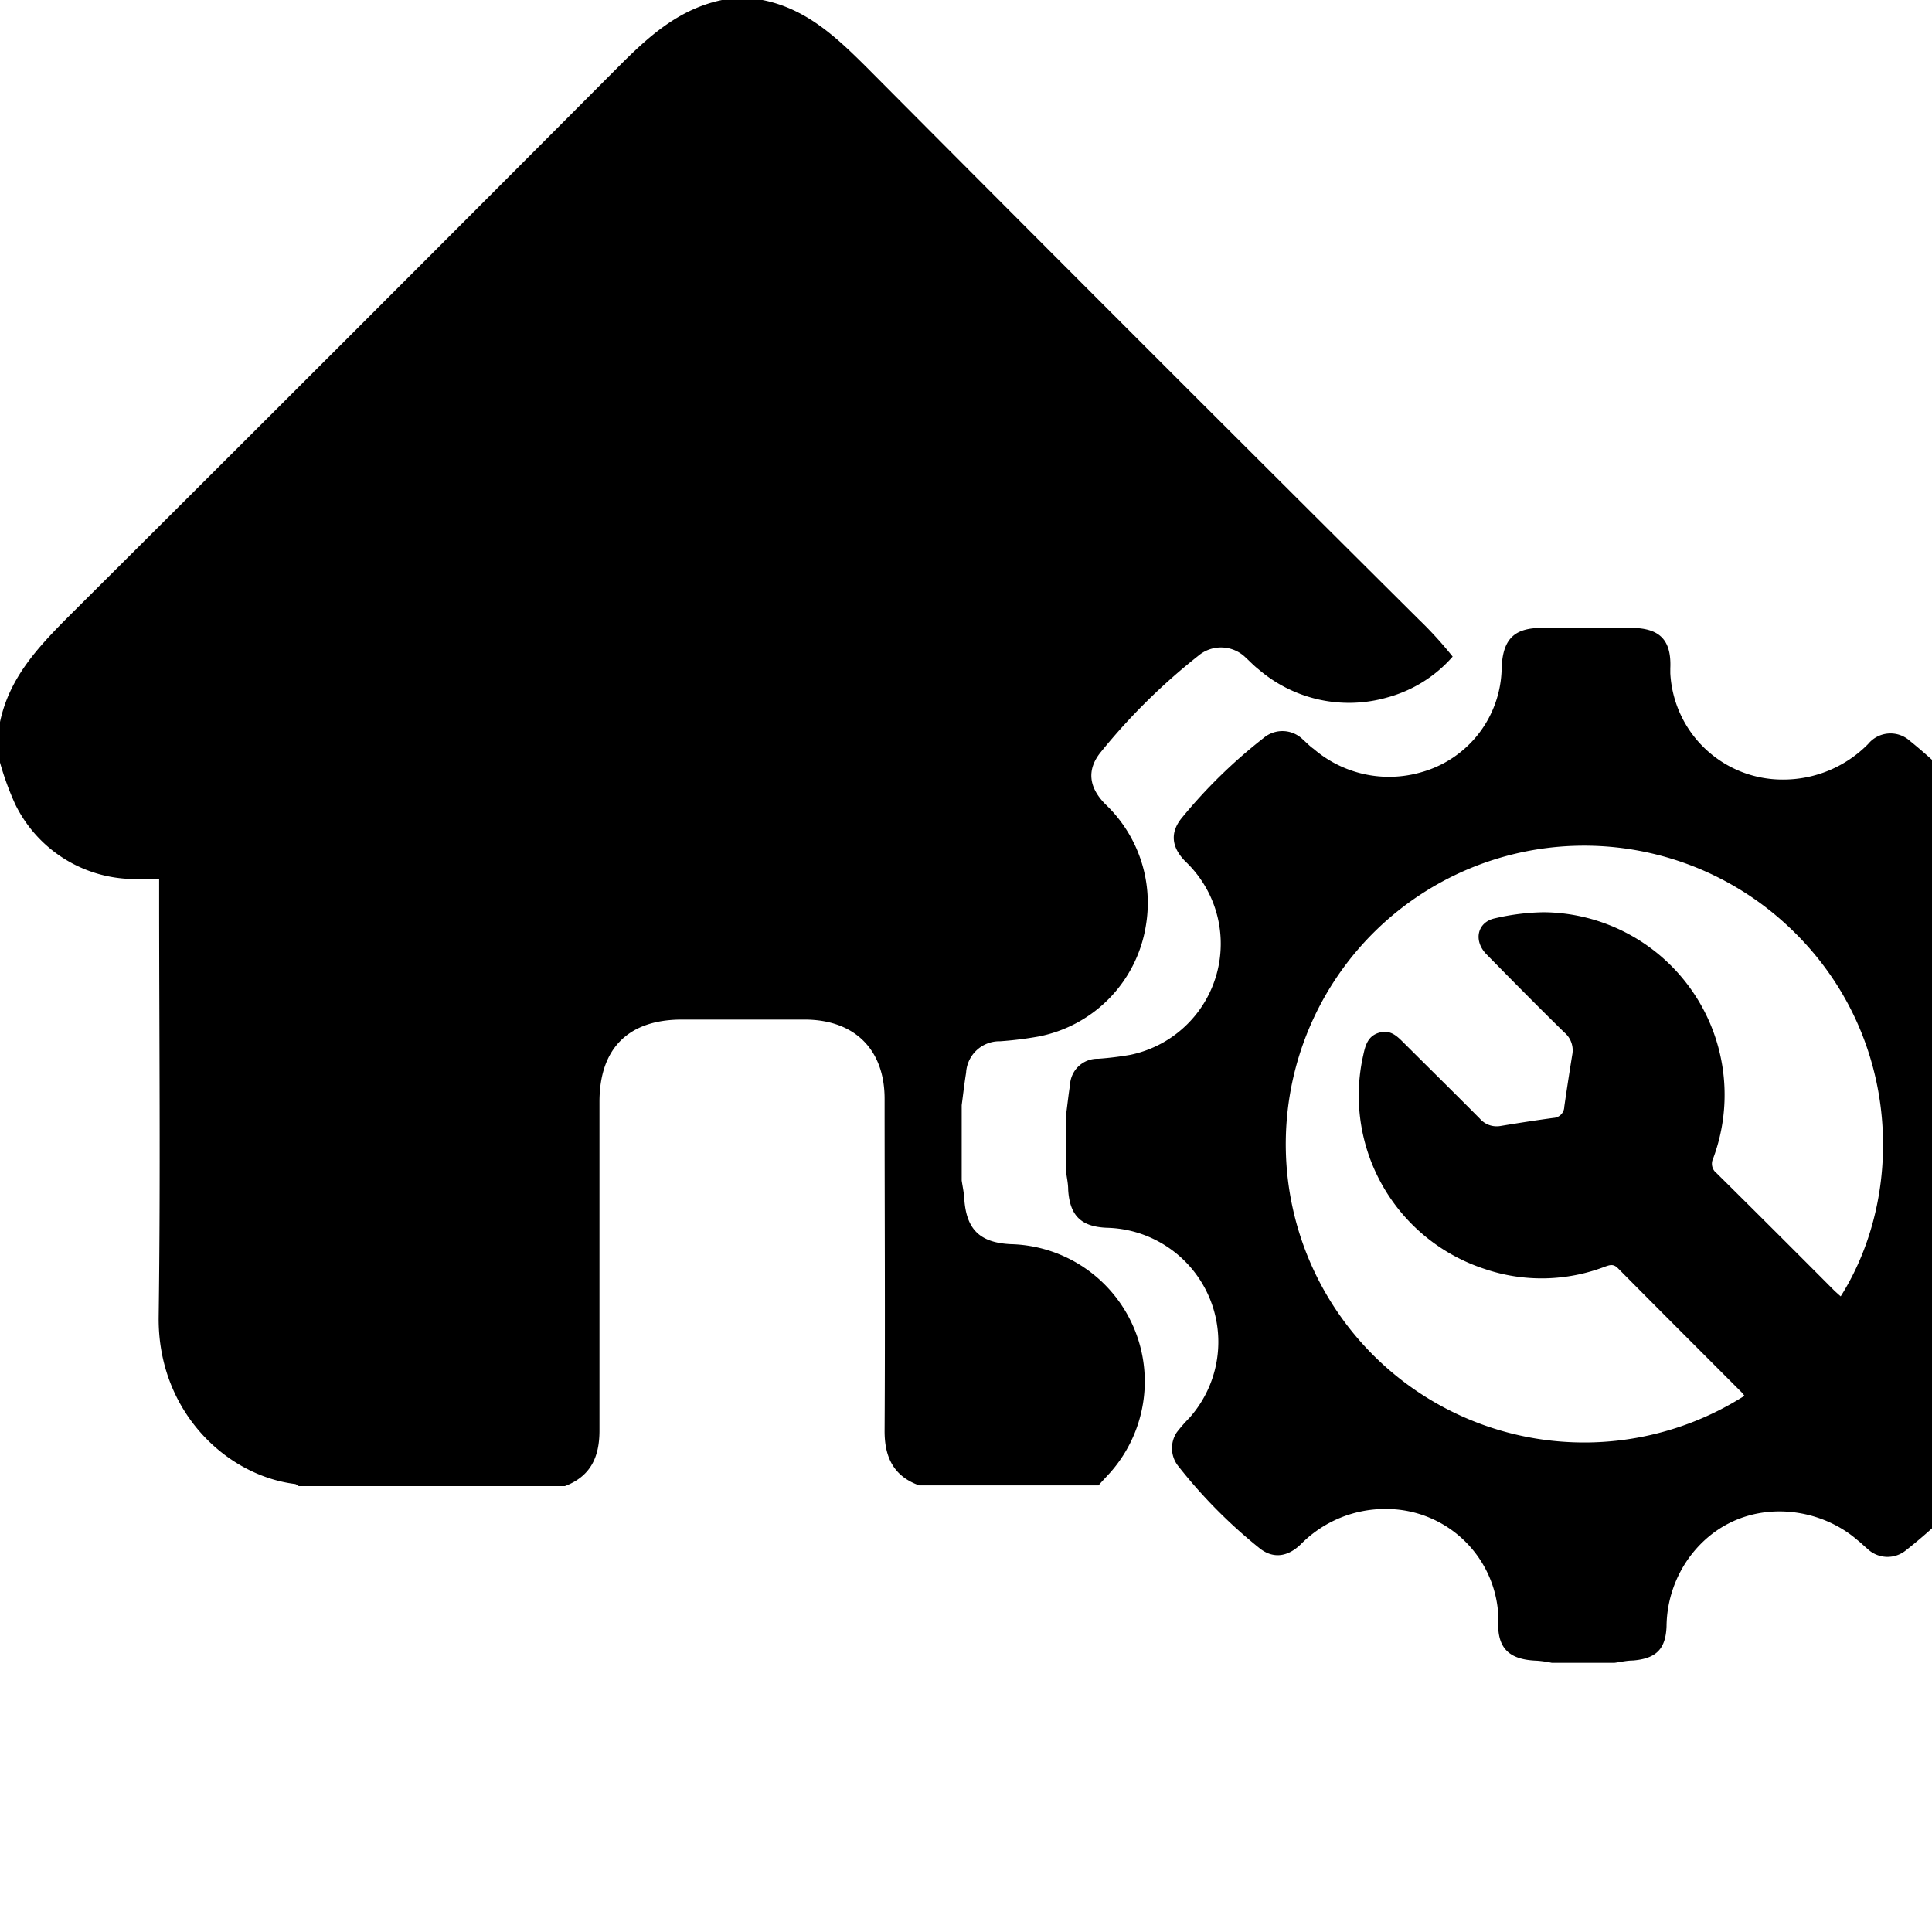 <svg xmlns="http://www.w3.org/2000/svg" viewBox="0 0 211 211"><g id="Layer_2" data-name="Layer 2"><g id="Layer_7" data-name="Layer 7"><path d="M158.65,71.71a14.52,14.52,0,0,1-7.14,4.46,15.15,15.15,0,0,1-14.07-3.08c-.49-.38-.91-.83-1.37-1.25a3.84,3.84,0,0,0-5.2-.22,67.49,67.49,0,0,0-10.65,10.52c-1.51,1.86-1.37,3.79.48,5.67a14.86,14.86,0,0,1,4.44,13.31,14.7,14.7,0,0,1-11.72,12.08,39.16,39.16,0,0,1-4.2.52,3.64,3.64,0,0,0-3.71,3.44c-.19,1.17-.32,2.35-.48,3.54v8.23c.1.65.24,1.3.28,1.95.21,3.36,1.67,4.84,5.09,5a15,15,0,0,1,10.8,25c-.41.45-.83.88-1.22,1.34h-19.6c-2.8-1-3.79-3.1-3.77-6,.07-12.07,0-24.14,0-36.21,0-5.4-3.28-8.64-8.7-8.66-4.48,0-9,0-13.44,0-5.85,0-9,3.15-9,9,0,12,0,23.93,0,35.89,0,2.94-1,5-3.77,6.06H32.62c-.14-.08-.26-.21-.41-.23-7.56-.94-15-8-14.88-18.24.21-15.24.05-30.49.05-45.73V96c-1.1,0-2,0-2.88,0A14.54,14.54,0,0,1,1.66,87.83,31.6,31.6,0,0,1,0,83.28V78.85c1-4.73,4-8,7.3-11.33q30.13-30,60.12-60.11C70.73,4.08,74.06,1,78.85,0h4.43c4.74.94,8,4,11.32,7.3q30.08,30.24,60.32,60.32A42,42,0,0,1,158.65,71.71Z"/><path d="M116.47,128.28v-6.85c.13-1,.24-2,.39-2.94a3,3,0,0,1,3.09-2.86,34.13,34.13,0,0,0,3.5-.43,12.39,12.39,0,0,0,6-21.13c-1.54-1.56-1.66-3.17-.4-4.72A56.4,56.4,0,0,1,138,80.6a3.18,3.18,0,0,1,4.32.19c.39.34.74.72,1.15,1a12.63,12.63,0,0,0,11.71,2.56A12,12,0,0,0,164,73c.11-3.44,1.59-4.42,4.44-4.43,3.2,0,6.4,0,9.6,0,3,0,4.53,1.09,4.38,4.42,0,.18,0,.36,0,.55a12.27,12.27,0,0,0,12.29,11.6,13,13,0,0,0,9.32-3.89,3.16,3.16,0,0,1,4.55-.34,56,56,0,0,1,8.76,8.86,3.14,3.14,0,0,1-.12,4.15c-.33.39-.69.76-1,1.14a12.41,12.41,0,0,0,4.7,19.83,20.36,20.36,0,0,0,4.62.93c2.19.28,3.55,1.25,3.76,3.06a51.65,51.65,0,0,1-.07,12.67,3.11,3.11,0,0,1-3,2.7c-.77,0-1.54.06-2.31.13a12.48,12.48,0,0,0-11.14,11.88,12.68,12.68,0,0,0,3.93,9.62,3.17,3.17,0,0,1,.41,4.55,55.49,55.49,0,0,1-9,8.91,3.17,3.17,0,0,1-4.15-.17c-.39-.33-.76-.7-1.15-1C198,164,189.43,163.49,184.56,170a13,13,0,0,0-2.55,7.6c-.09,2.53-1.16,3.54-3.68,3.75-.65,0-1.3.16-2,.25h-6.86a12.74,12.74,0,0,0-1.61-.23c-3-.1-4.37-1.31-4.23-4.35a5,5,0,0,0,0-.67,12.26,12.26,0,0,0-12.32-11.55,12.91,12.91,0,0,0-9.22,3.83c-1.49,1.46-3.1,1.61-4.55.44a55.31,55.31,0,0,1-8.84-8.93,3.13,3.13,0,0,1-.18-3.71,17.15,17.15,0,0,1,1.38-1.58,12.47,12.47,0,0,0-9-20.76c-2.85-.11-4.06-1.34-4.24-4.13C116.66,129.36,116.55,128.82,116.47,128.28Zm74.06,24.17c-.14-.17-.22-.29-.32-.39-4.5-4.51-9-9-13.5-13.54-.52-.53-.92-.36-1.46-.17a19.33,19.33,0,0,1-13.1.24,19.93,19.93,0,0,1-13.26-23.37c.23-1.09.52-2.09,1.74-2.44s1.93.36,2.68,1.11c2.77,2.76,5.55,5.5,8.3,8.27a2.43,2.43,0,0,0,2.27.81c1.93-.32,3.85-.62,5.78-.88a1.24,1.24,0,0,0,1.18-1.22q.41-2.84.87-5.67a2.55,2.55,0,0,0-.87-2.45c-2.87-2.81-5.69-5.67-8.5-8.53-1.46-1.49-1-3.53.94-3.93a24.94,24.94,0,0,1,5.35-.66,19.94,19.94,0,0,1,18.47,26.89,1.3,1.3,0,0,0,.38,1.61q6.44,6.38,12.83,12.8c.23.22.47.43.72.65,7.42-11.75,6.48-30.14-7-41.54a32.59,32.59,0,1,0-3.53,52.41Z"/></g></g></svg>